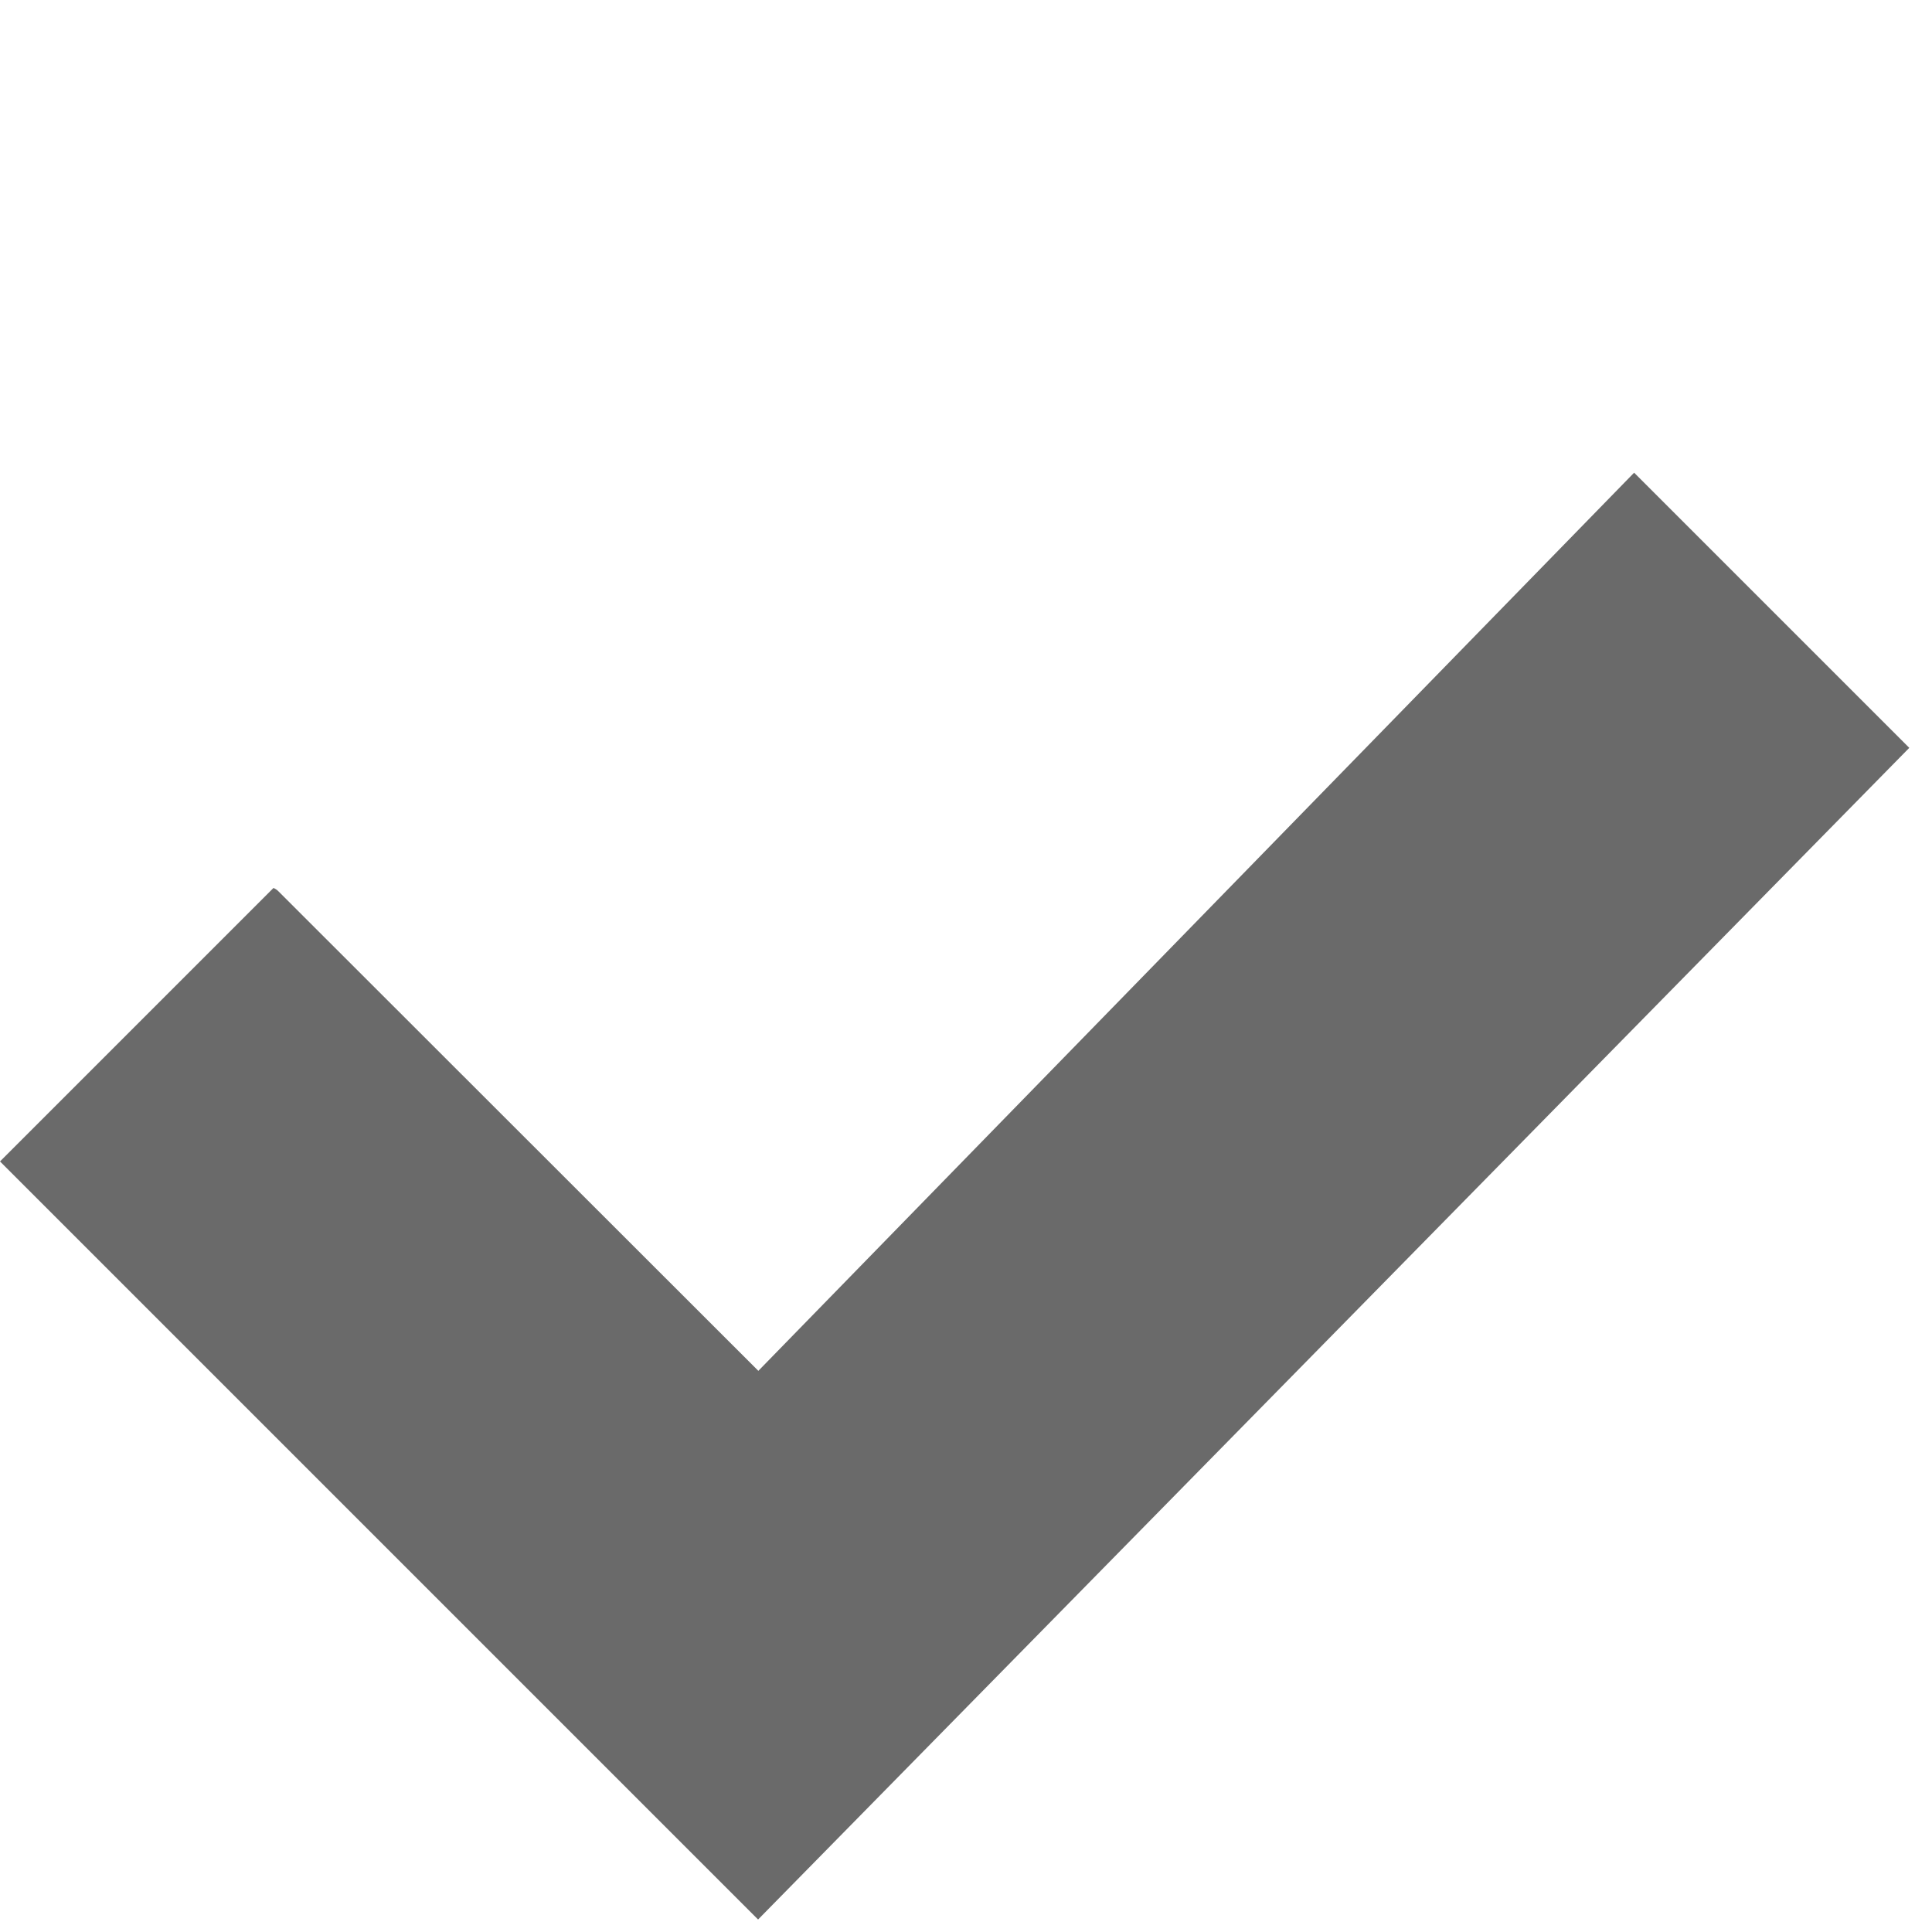 <svg xmlns="http://www.w3.org/2000/svg" xmlns:xlink="http://www.w3.org/1999/xlink" width="366.988" height="366.988" viewBox="0 0 366.988 366.988"><defs><clipPath id="a"><rect width="207" height="312" transform="translate(3374.474 5091.782) rotate(45)" fill="#fff" stroke="#707070" stroke-width="1"/></clipPath></defs><g transform="translate(-3153.857 -5091.782)" clip-path="url(#a)"><path d="M423.582,77.646,181.289,326.13,90.095,235.005c-4.686-4.686-26.227,10.167-30.914,14.853L30.9,278.142a12,12,0,0,0,0,16.971L164.318,428.534c4.686,4.686,12.284,6.452,16.971,1.766L480.532,125.735c4.686-4.686.237-14.89-4.449-19.577L452.818,83.466C448.132,78.78,428.268,72.96,423.582,77.646Z" transform="translate(3116.617 5026.048)" fill="#6a6a6a"/></g></svg>